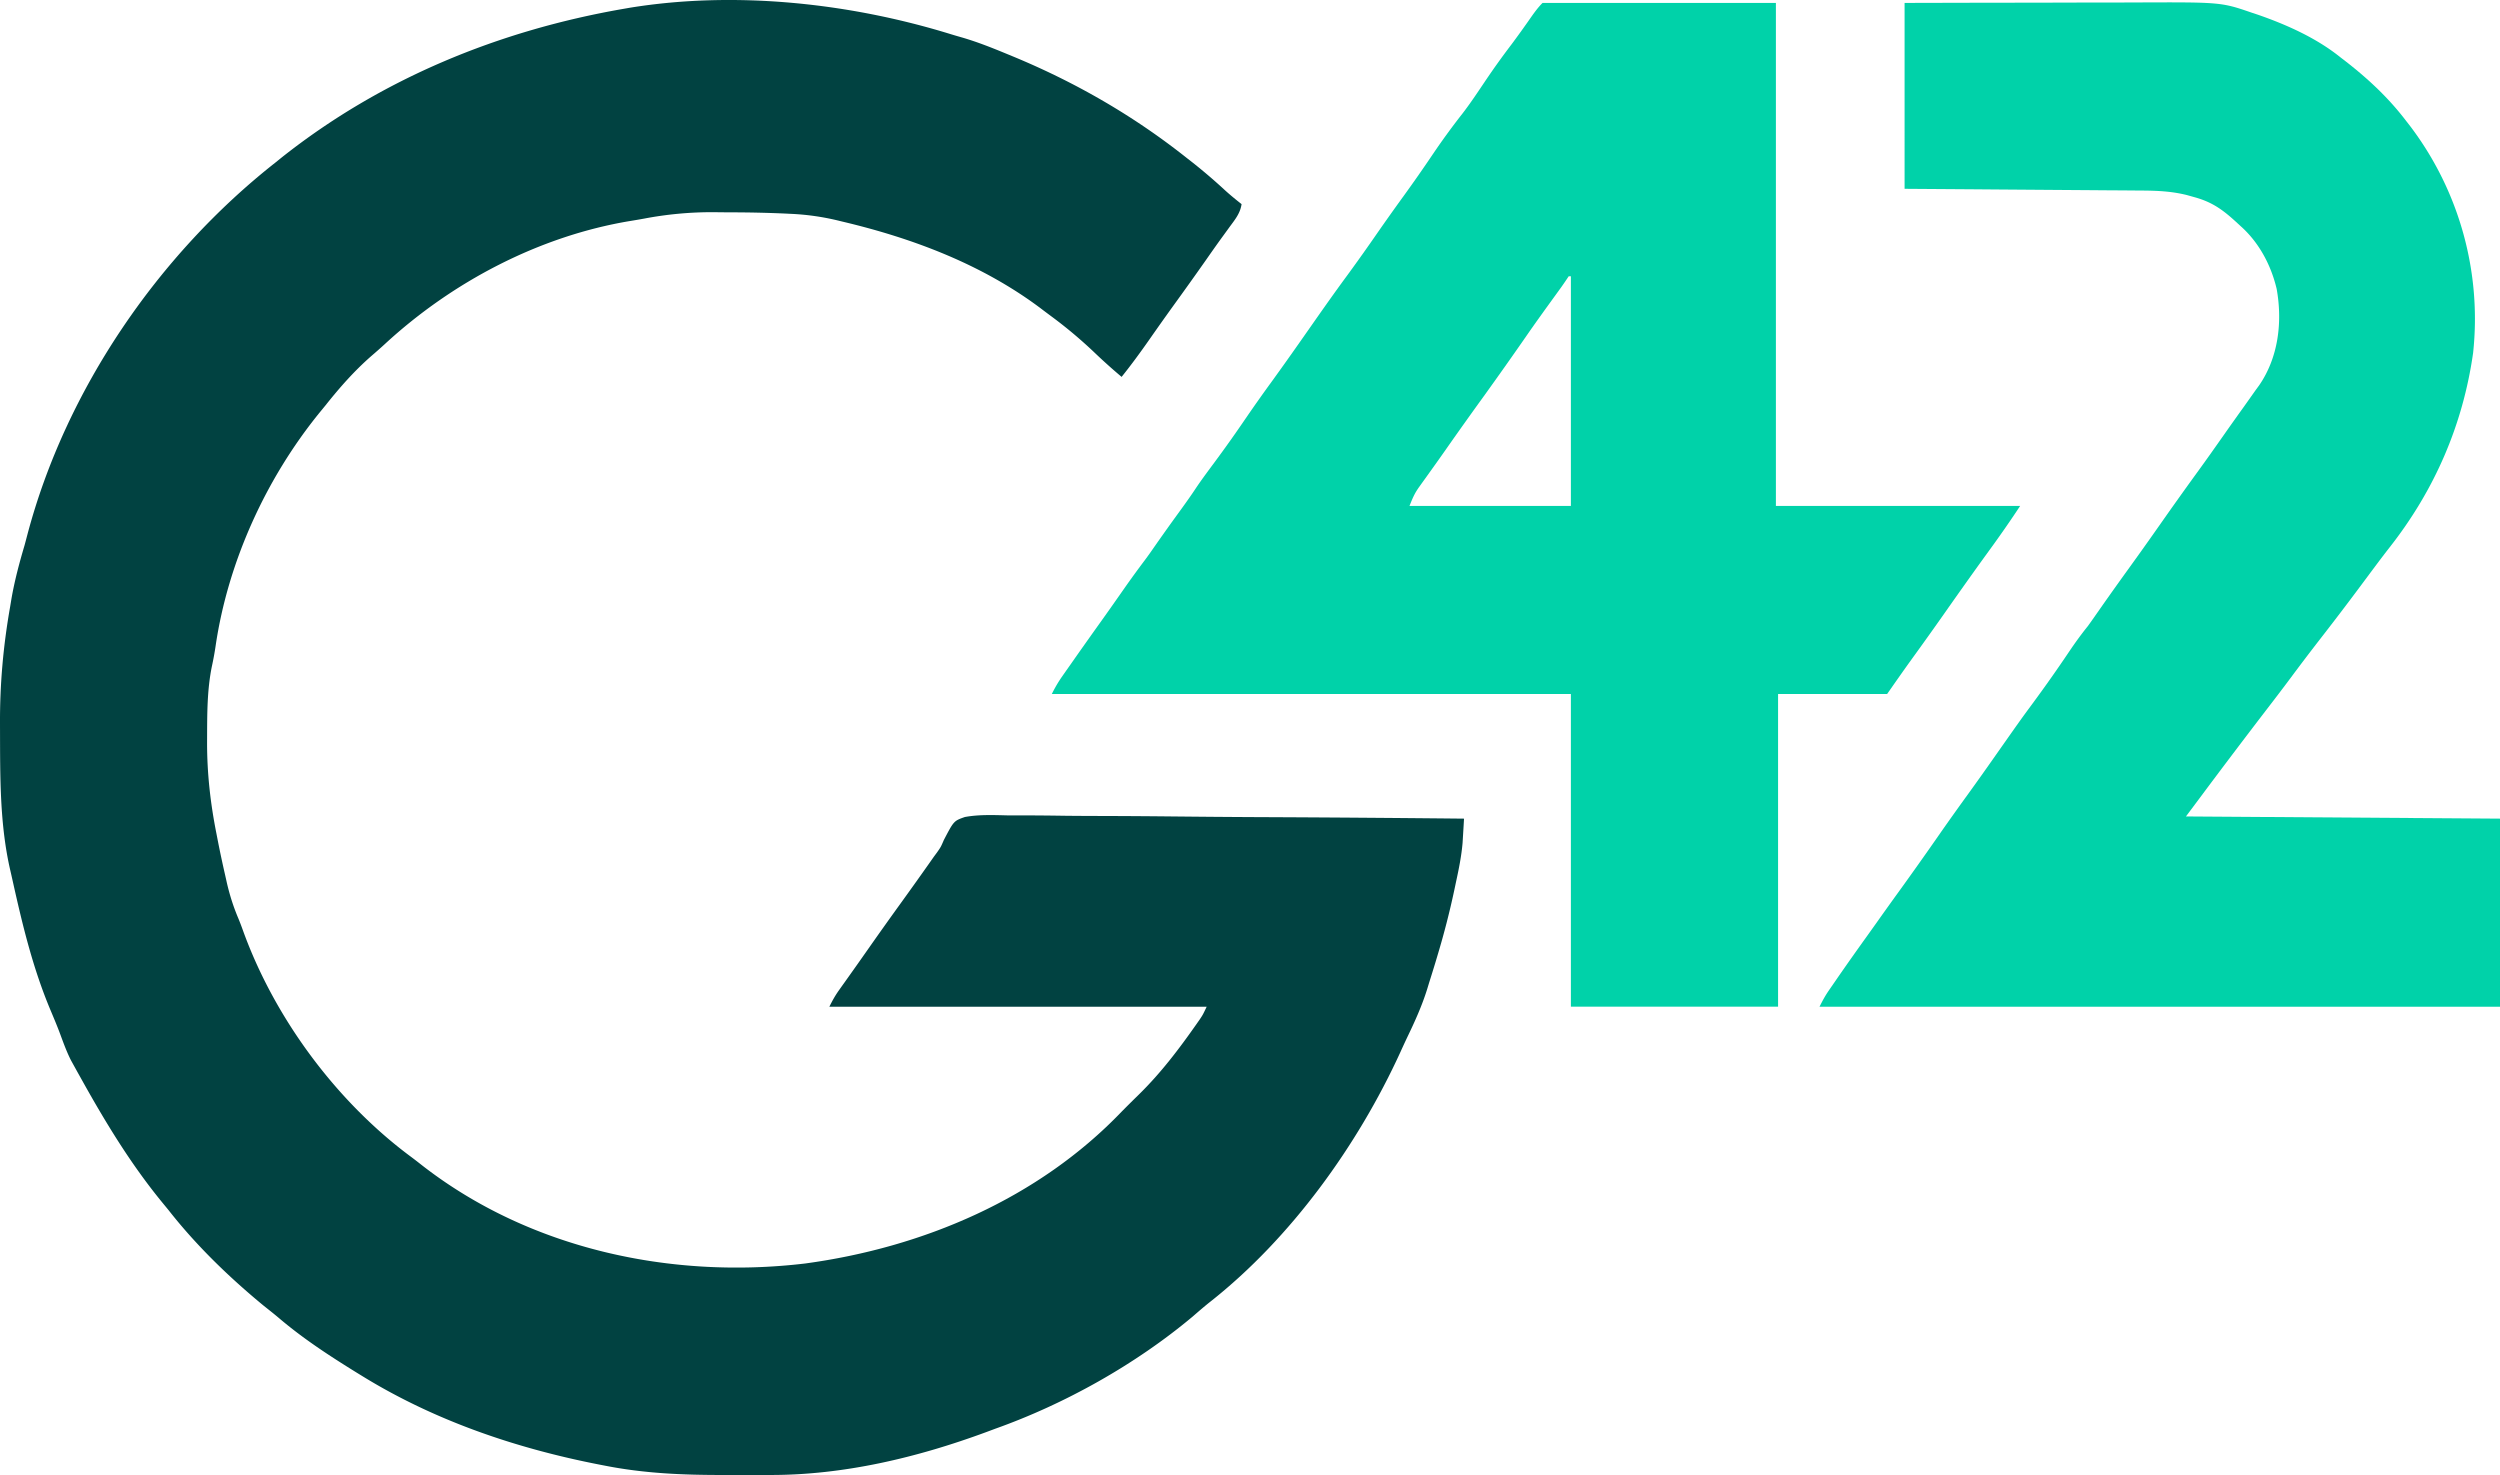 <svg xmlns="http://www.w3.org/2000/svg" width="200" height="118" fill="none"><path fill="#014241" d="M76.072 2.737c.267.082.536.16.805.237 1.24.355 2.424.825 3.616 1.317l.632.261c4.986 2.073 9.605 4.74 13.838 8.104l.468.365a44.835 44.835 0 0 1 2.617 2.245c.414.372.84.72 1.278 1.064-.103.717-.508 1.216-.927 1.782l-.48.661-.255.35c-.43.595-.85 1.197-1.272 1.8a309.21 309.21 0 0 1-2.498 3.498c-.662.917-1.314 1.84-1.962 2.767-.707 1.01-1.432 2-2.203 2.963a45.677 45.677 0 0 1-2.082-1.862 36.362 36.362 0 0 0-3.565-3.001 79.28 79.28 0 0 1-.86-.646c-4.675-3.498-10.191-5.578-15.826-6.913l-.377-.092a19.75 19.75 0 0 0-3.759-.53l-.435-.022a99.83 99.83 0 0 0-4.411-.097c-.44-.002-.88-.008-1.32-.013a29.06 29.06 0 0 0-5.559.512c-.37.068-.74.13-1.11.191-7.272 1.204-14.233 4.863-19.629 9.84-.364.335-.735.66-1.11.982-1.362 1.196-2.515 2.506-3.642 3.925l-.452.551c-4.298 5.275-7.355 11.956-8.344 18.708-.082.549-.18 1.084-.298 1.626-.384 1.878-.376 3.82-.382 5.73l-.002.392c0 2.477.27 4.852.754 7.284l.093.481c.186.952.389 1.898.605 2.843l.136.608c.226.968.512 1.874.898 2.789.128.307.247.618.359.93 2.52 7.036 7.485 13.75 13.486 18.191.302.226.598.457.894.69 8.618 6.693 19.934 9.106 30.627 7.831 9.438-1.282 18.64-5.186 25.311-12.145.452-.456.907-.909 1.367-1.358 1.775-1.74 3.22-3.647 4.646-5.682l.233-.333c.252-.376.252-.376.559-1.024H66.349c.243-.489.458-.88.767-1.315l.25-.353.27-.377.572-.806.295-.416c.358-.505.713-1.012 1.069-1.519a304.65 304.65 0 0 1 2.447-3.437c.748-1.035 1.49-2.073 2.225-3.116l.236-.335.236-.336.244-.329c.308-.44.308-.44.547-.996.801-1.532.801-1.532 1.681-1.841 1.158-.213 2.336-.155 3.508-.128l1.192-.001c1.076 0 2.152.012 3.228.028 1.125.014 2.25.016 3.376.019 1.888.006 3.776.02 5.664.04 1.944.021 3.888.037 5.833.047l.363.002 1.806.008c4.988.024 9.976.064 14.964.115-.023.411-.048.822-.073 1.234l-.042.694c-.092 1.086-.308 2.136-.539 3.2l-.141.667a64.516 64.516 0 0 1-1.298 5.052l-.185.622a134.92 134.92 0 0 1-.513 1.652l-.156.514c-.416 1.332-.977 2.575-1.582 3.829a79.07 79.07 0 0 0-.569 1.23c-3.405 7.436-8.742 14.86-15.203 19.954-.487.386-.952.79-1.421 1.197-4.561 3.818-10.198 6.978-15.79 8.966l-.736.275c-5.513 2.033-11.375 3.433-17.275 3.422l-.607.001-1.264-.001c-.636-.001-1.273 0-1.909.001-3.204.001-6.271-.126-9.42-.746l-.424-.082c-6.654-1.296-13.158-3.499-18.965-7.069l-.5-.307c-2.167-1.341-4.27-2.711-6.213-4.367-.401-.339-.814-.662-1.225-.99-2.754-2.27-5.39-4.82-7.59-7.632L13 96.221c-2.531-3.083-4.561-6.43-6.498-9.911l-.296-.529-.28-.506-.246-.446c-.335-.659-.585-1.342-.84-2.035-.257-.697-.547-1.379-.834-2.064-1.372-3.286-2.185-6.643-2.959-10.112-.075-.337-.15-.673-.228-1.01-.842-3.652-.806-7.473-.817-11.203L0 57.918c-.014-3.168.26-6.256.81-9.375l.103-.624c.254-1.466.63-2.871 1.052-4.297.08-.296.159-.592.236-.889 3.07-11.564 10.455-22.352 19.83-29.727l.493-.399C30.498 6.284 39.926 2.434 49.893.705L50.38.62C58.806-.75 67.972.234 76.072 2.737Z"/><path fill="#00D2A9" d="M152.367.234c5.649-.014 5.649-.014 8.034-.017 1.64-.002 3.28-.004 4.92-.009 1.196-.004 2.391-.006 3.586-.007.631 0 1.263-.001 1.894-.004 6.886-.027 6.886-.027 9.363.825l.404.133c2.352.813 4.75 1.882 6.695 3.453l.423.325c1.811 1.413 3.417 2.917 4.811 4.749l.359.463a25.54 25.54 0 0 1 4.992 18.095c-.821 5.77-3.086 10.967-6.666 15.533-.405.517-.8 1.04-1.193 1.566l-.389.521-.651.875a244.09 244.09 0 0 1-3.392 4.458 177.07 177.07 0 0 0-2.264 2.983c-.656.881-1.323 1.755-1.994 2.626a619.314 619.314 0 0 0-5.377 7.114l-1.047 1.4 25.125.175v15.046h-54.438c.237-.474.448-.867.742-1.295l.232-.337.248-.358.258-.376a231.443 231.443 0 0 1 2.321-3.285l.63-.884c.616-.867 1.232-1.733 1.856-2.594a307.357 307.357 0 0 0 3.269-4.61c.772-1.11 1.558-2.209 2.351-3.304.643-.89 1.279-1.784 1.91-2.683 2.274-3.237 2.274-3.237 3.214-4.511a116.43 116.43 0 0 0 2.962-4.205c.466-.69.945-1.351 1.468-2 .322-.444.635-.895.949-1.345a260.746 260.746 0 0 1 2.279-3.203 310.874 310.874 0 0 0 2.475-3.477 310.461 310.461 0 0 1 3.174-4.45c.682-.938 1.349-1.886 2.015-2.835a234.86 234.86 0 0 1 1.523-2.145c.342-.478.681-.959 1.02-1.44l.272-.37c1.545-2.242 1.877-5.076 1.403-7.716-.448-1.908-1.422-3.733-2.896-5.035l-.372-.343c-1.046-.957-1.899-1.57-3.281-1.953l-.627-.176c-1.244-.312-2.416-.356-3.693-.363l-.619-.005c-.675-.006-1.349-.01-2.023-.014l-1.403-.011-3.315-.024-4.145-.031c-2.464-.02-4.928-.036-7.392-.054V.235Z"/><path fill="#00D2A9" d="M142.072 40.473h19.541a90.148 90.148 0 0 1-2.136 3.095l-.603.832-.297.41c-.389.54-.776 1.08-1.162 1.622l-.21.296a544.43 544.43 0 0 0-1.666 2.361 290.674 290.674 0 0 1-2.54 3.558c-.687.95-1.357 1.91-2.028 2.872h-8.725v25.017h-16.575V55.52H84.144c.265-.531.52-.968.857-1.447l.303-.434.324-.459.334-.477a421.23 421.23 0 0 1 2.074-2.926c.396-.554.79-1.11 1.18-1.667l.28-.399c.177-.252.355-.505.531-.758a79.578 79.578 0 0 1 1.564-2.146c.263-.353.517-.711.765-1.074a172.42 172.42 0 0 1 2.15-3.01c.393-.544.781-1.088 1.151-1.648.475-.71.987-1.392 1.497-2.079.857-1.159 1.69-2.329 2.5-3.522a125.715 125.715 0 0 1 2.129-3.01 243.513 243.513 0 0 0 2.174-3.054l1.04-1.484c.911-1.3 1.825-2.599 2.768-3.877a155.687 155.687 0 0 0 2.493-3.51c.682-.98 1.375-1.952 2.076-2.919a117.98 117.98 0 0 0 2.29-3.28 57.098 57.098 0 0 1 2.393-3.28c.671-.875 1.276-1.797 1.892-2.71a61.112 61.112 0 0 1 2.016-2.804 83.15 83.15 0 0 0 1.557-2.166c.289-.409.566-.79.92-1.144h18.67v40.238Zm-16.576-18.37a32.32 32.32 0 0 1-.577.846l-.259.358-.288.397c-.71.983-1.422 1.964-2.114 2.96a338.732 338.732 0 0 1-3.543 5.018 331.609 331.609 0 0 0-2.733 3.83c-.354.507-.71 1.013-1.069 1.517l-.295.412-.572.801-.269.373-.251.352c-.365.51-.52.89-.766 1.506h12.911v-18.37h-.175Z"/></svg>